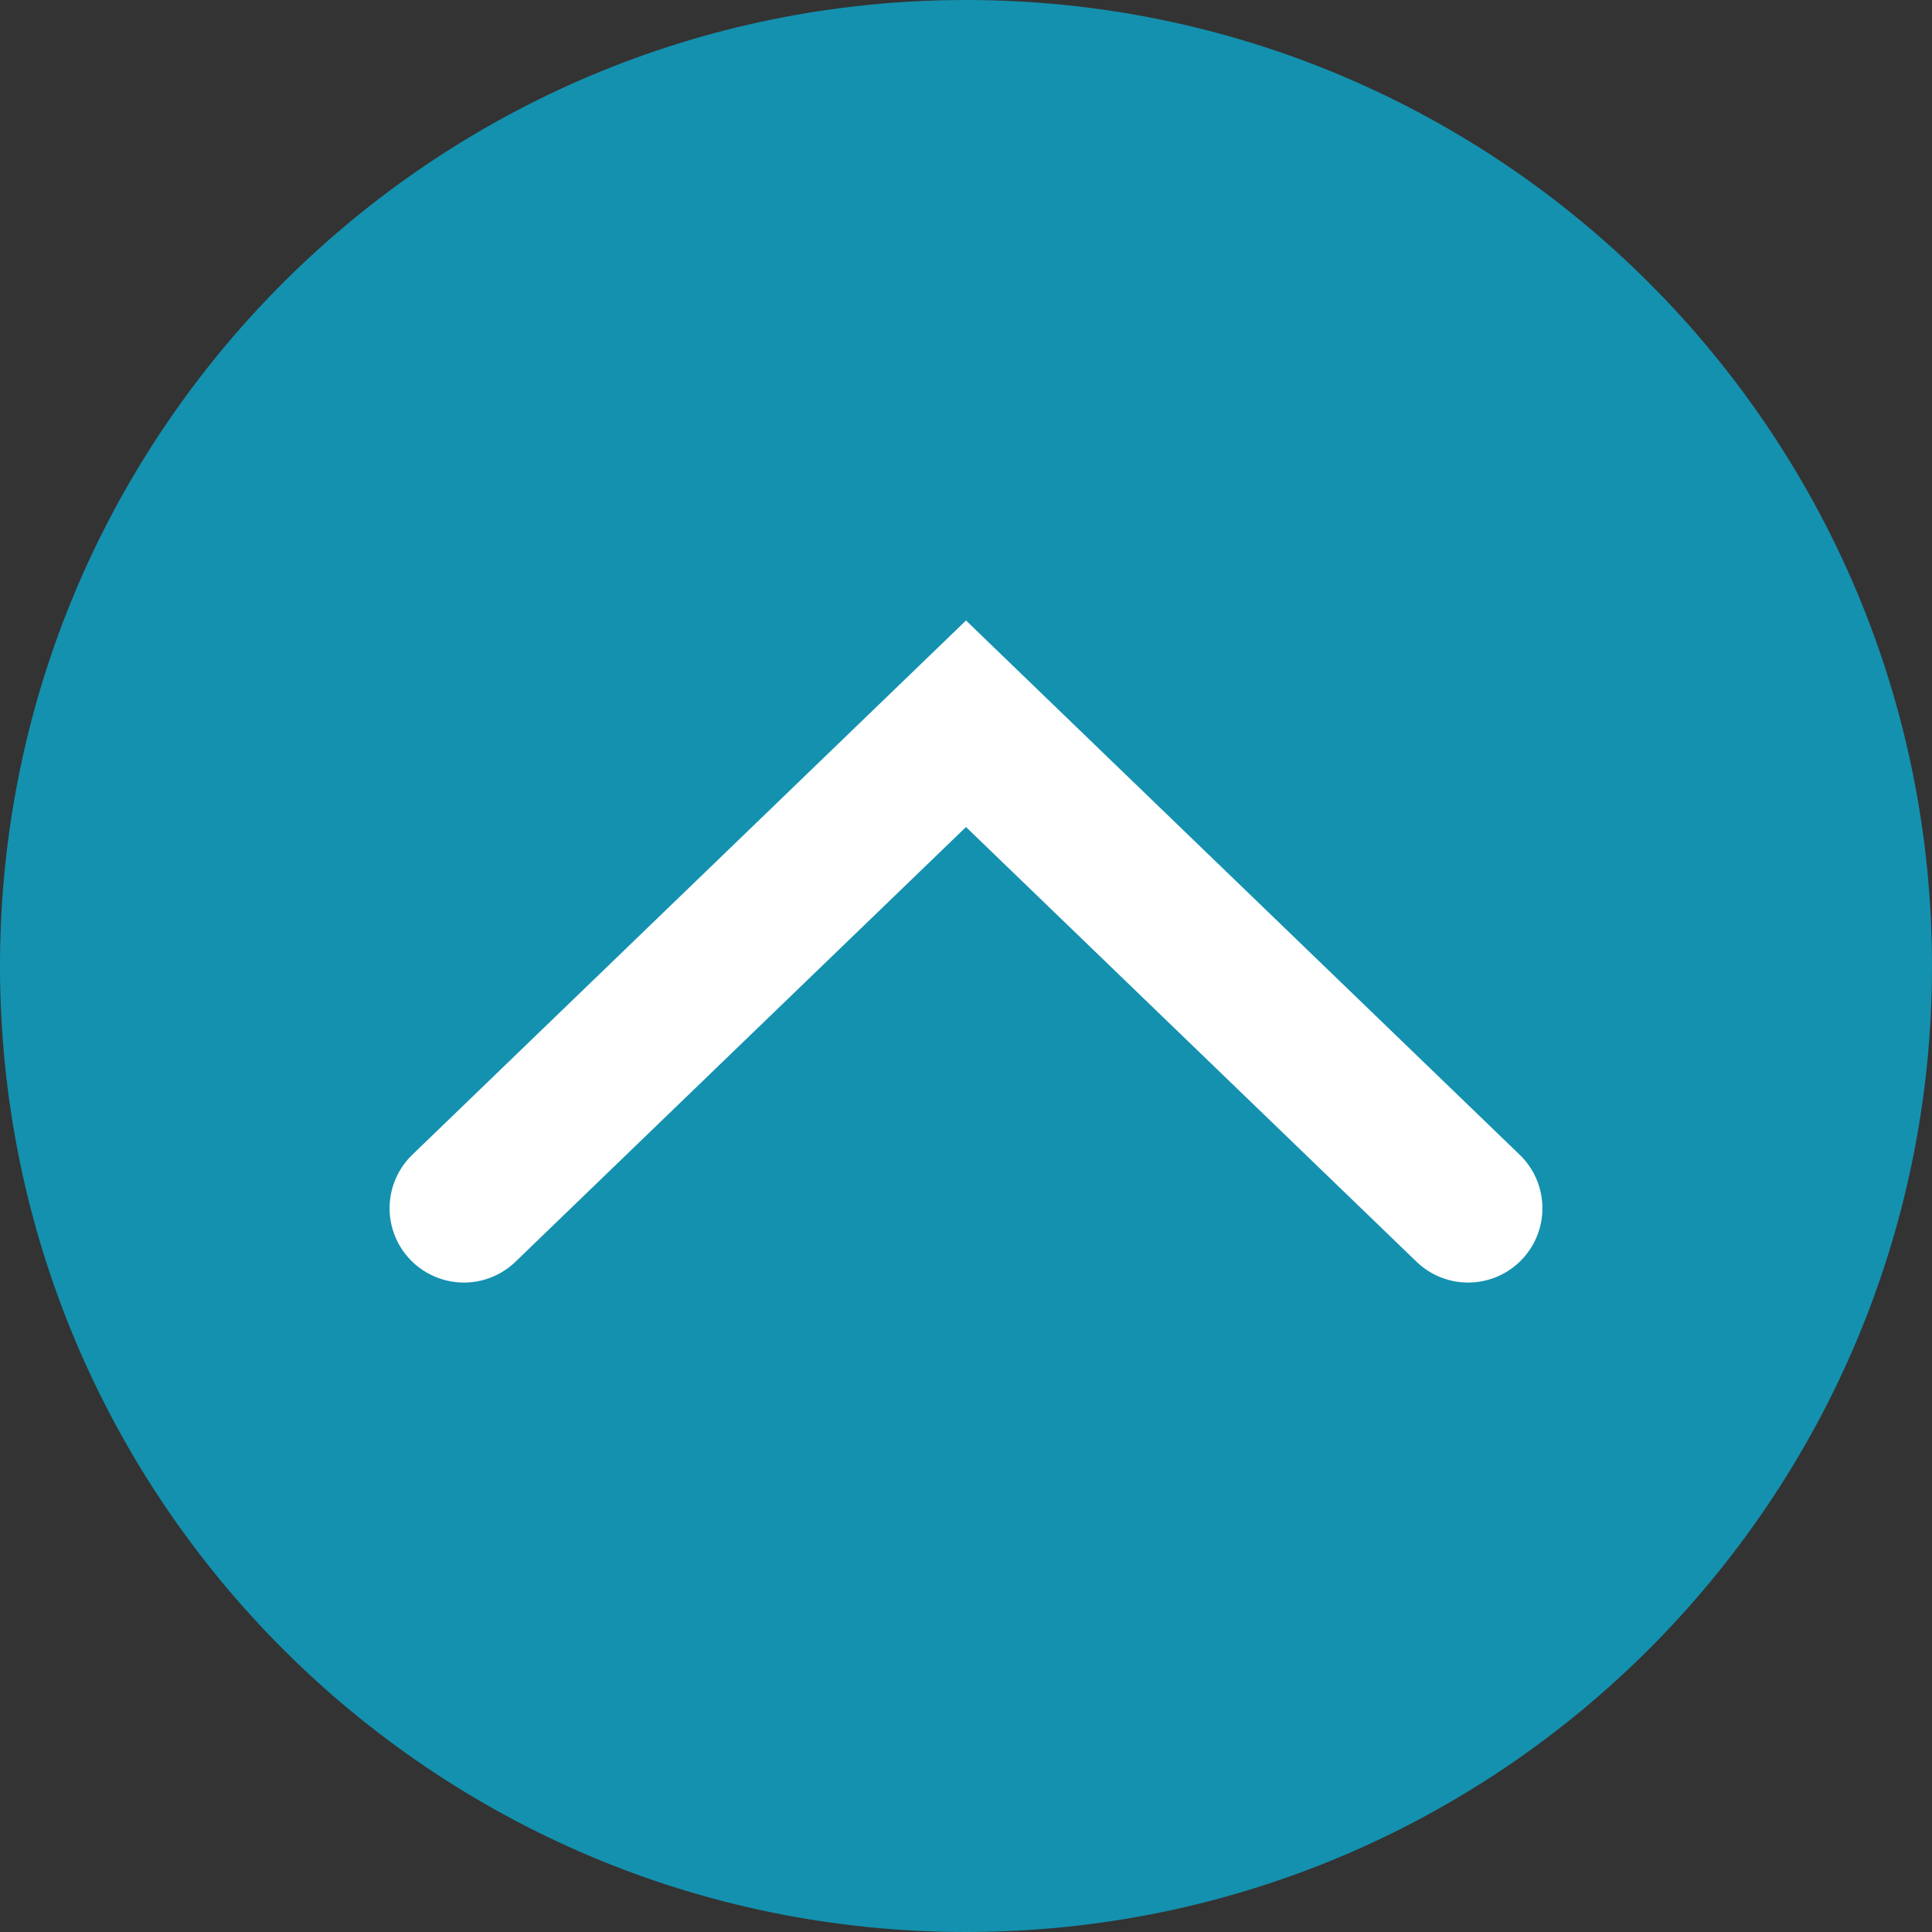 <?xml version="1.0" encoding="UTF-8"?><svg id="layout" xmlns="http://www.w3.org/2000/svg" viewBox="0 0 91 91"><rect x="0" y="0" width="91" height="91" fill="#333333" stroke="none"/><defs><style>.cls-1{fill:#1491af;}.cls-2{fill:none;stroke:#fff;stroke-linecap:round;stroke-miterlimit:10;stroke-width:7px;}</style></defs><path class="cls-1" d="M45.5,91h0C20.37,91,0,70.63,0,45.5H0C0,20.37,20.37,0,45.5,0h0c25.13,0,45.5,20.37,45.5,45.5h0c0,25.13-20.37,45.5-45.5,45.5Z"/><polyline class="cls-2" points="69.15 56.91 45.5 34.09 21.85 56.91"/></svg>